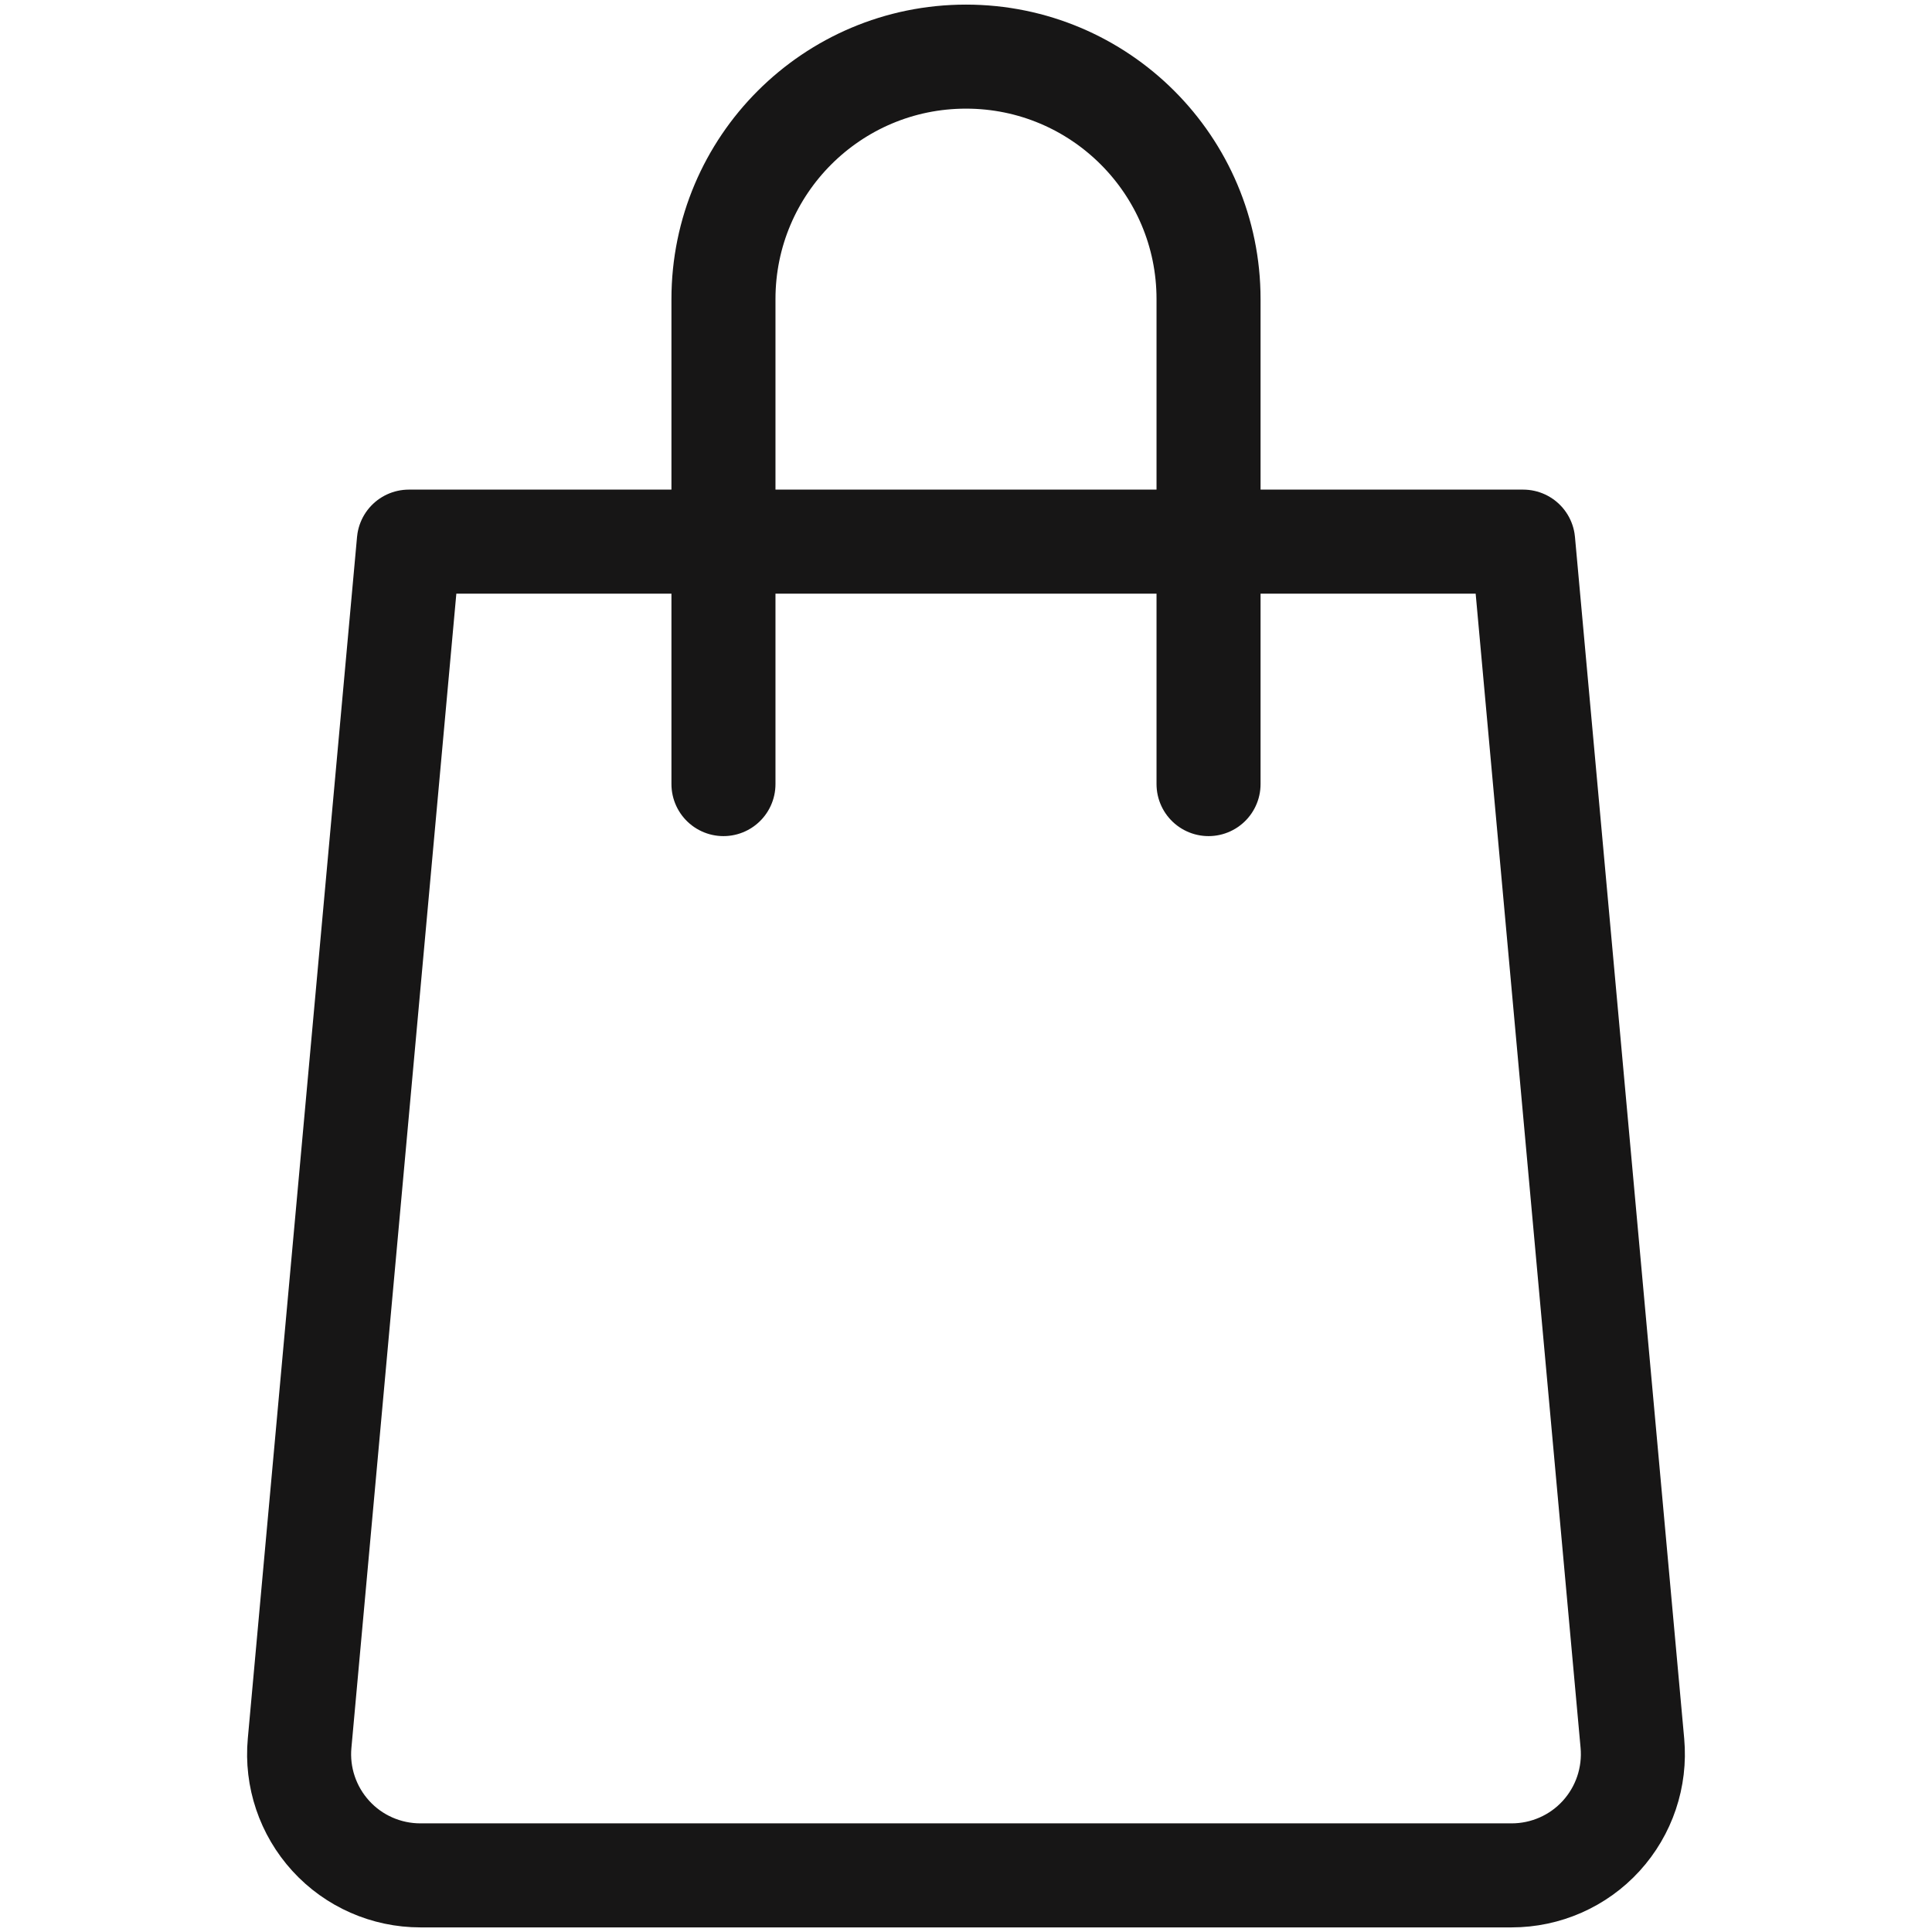 <svg width="26" height="26" viewBox="0 0 26 26" fill="none" xmlns="http://www.w3.org/2000/svg">
<path d="M16.264 10.552V4.025C16.264 2.223 14.802 0.762 13 0.762C11.198 0.762 9.736 2.223 9.736 4.025V10.552" stroke="#171616" stroke-width="1.4" stroke-miterlimit="10" stroke-linecap="round" stroke-linejoin="round"/>
<path d="M20.498 7.289C20.498 7.289 21.556 18.924 21.968 23.459C22.009 23.916 21.857 24.368 21.548 24.707C21.239 25.046 20.801 25.238 20.343 25.238H5.657C5.199 25.238 4.761 25.046 4.452 24.707C4.143 24.368 3.99 23.916 4.032 23.459C4.444 18.924 5.502 7.289 5.502 7.289L20.498 7.289Z" stroke="#171616" stroke-width="1.4" stroke-miterlimit="10" stroke-linecap="round" stroke-linejoin="round"/>
</svg>
